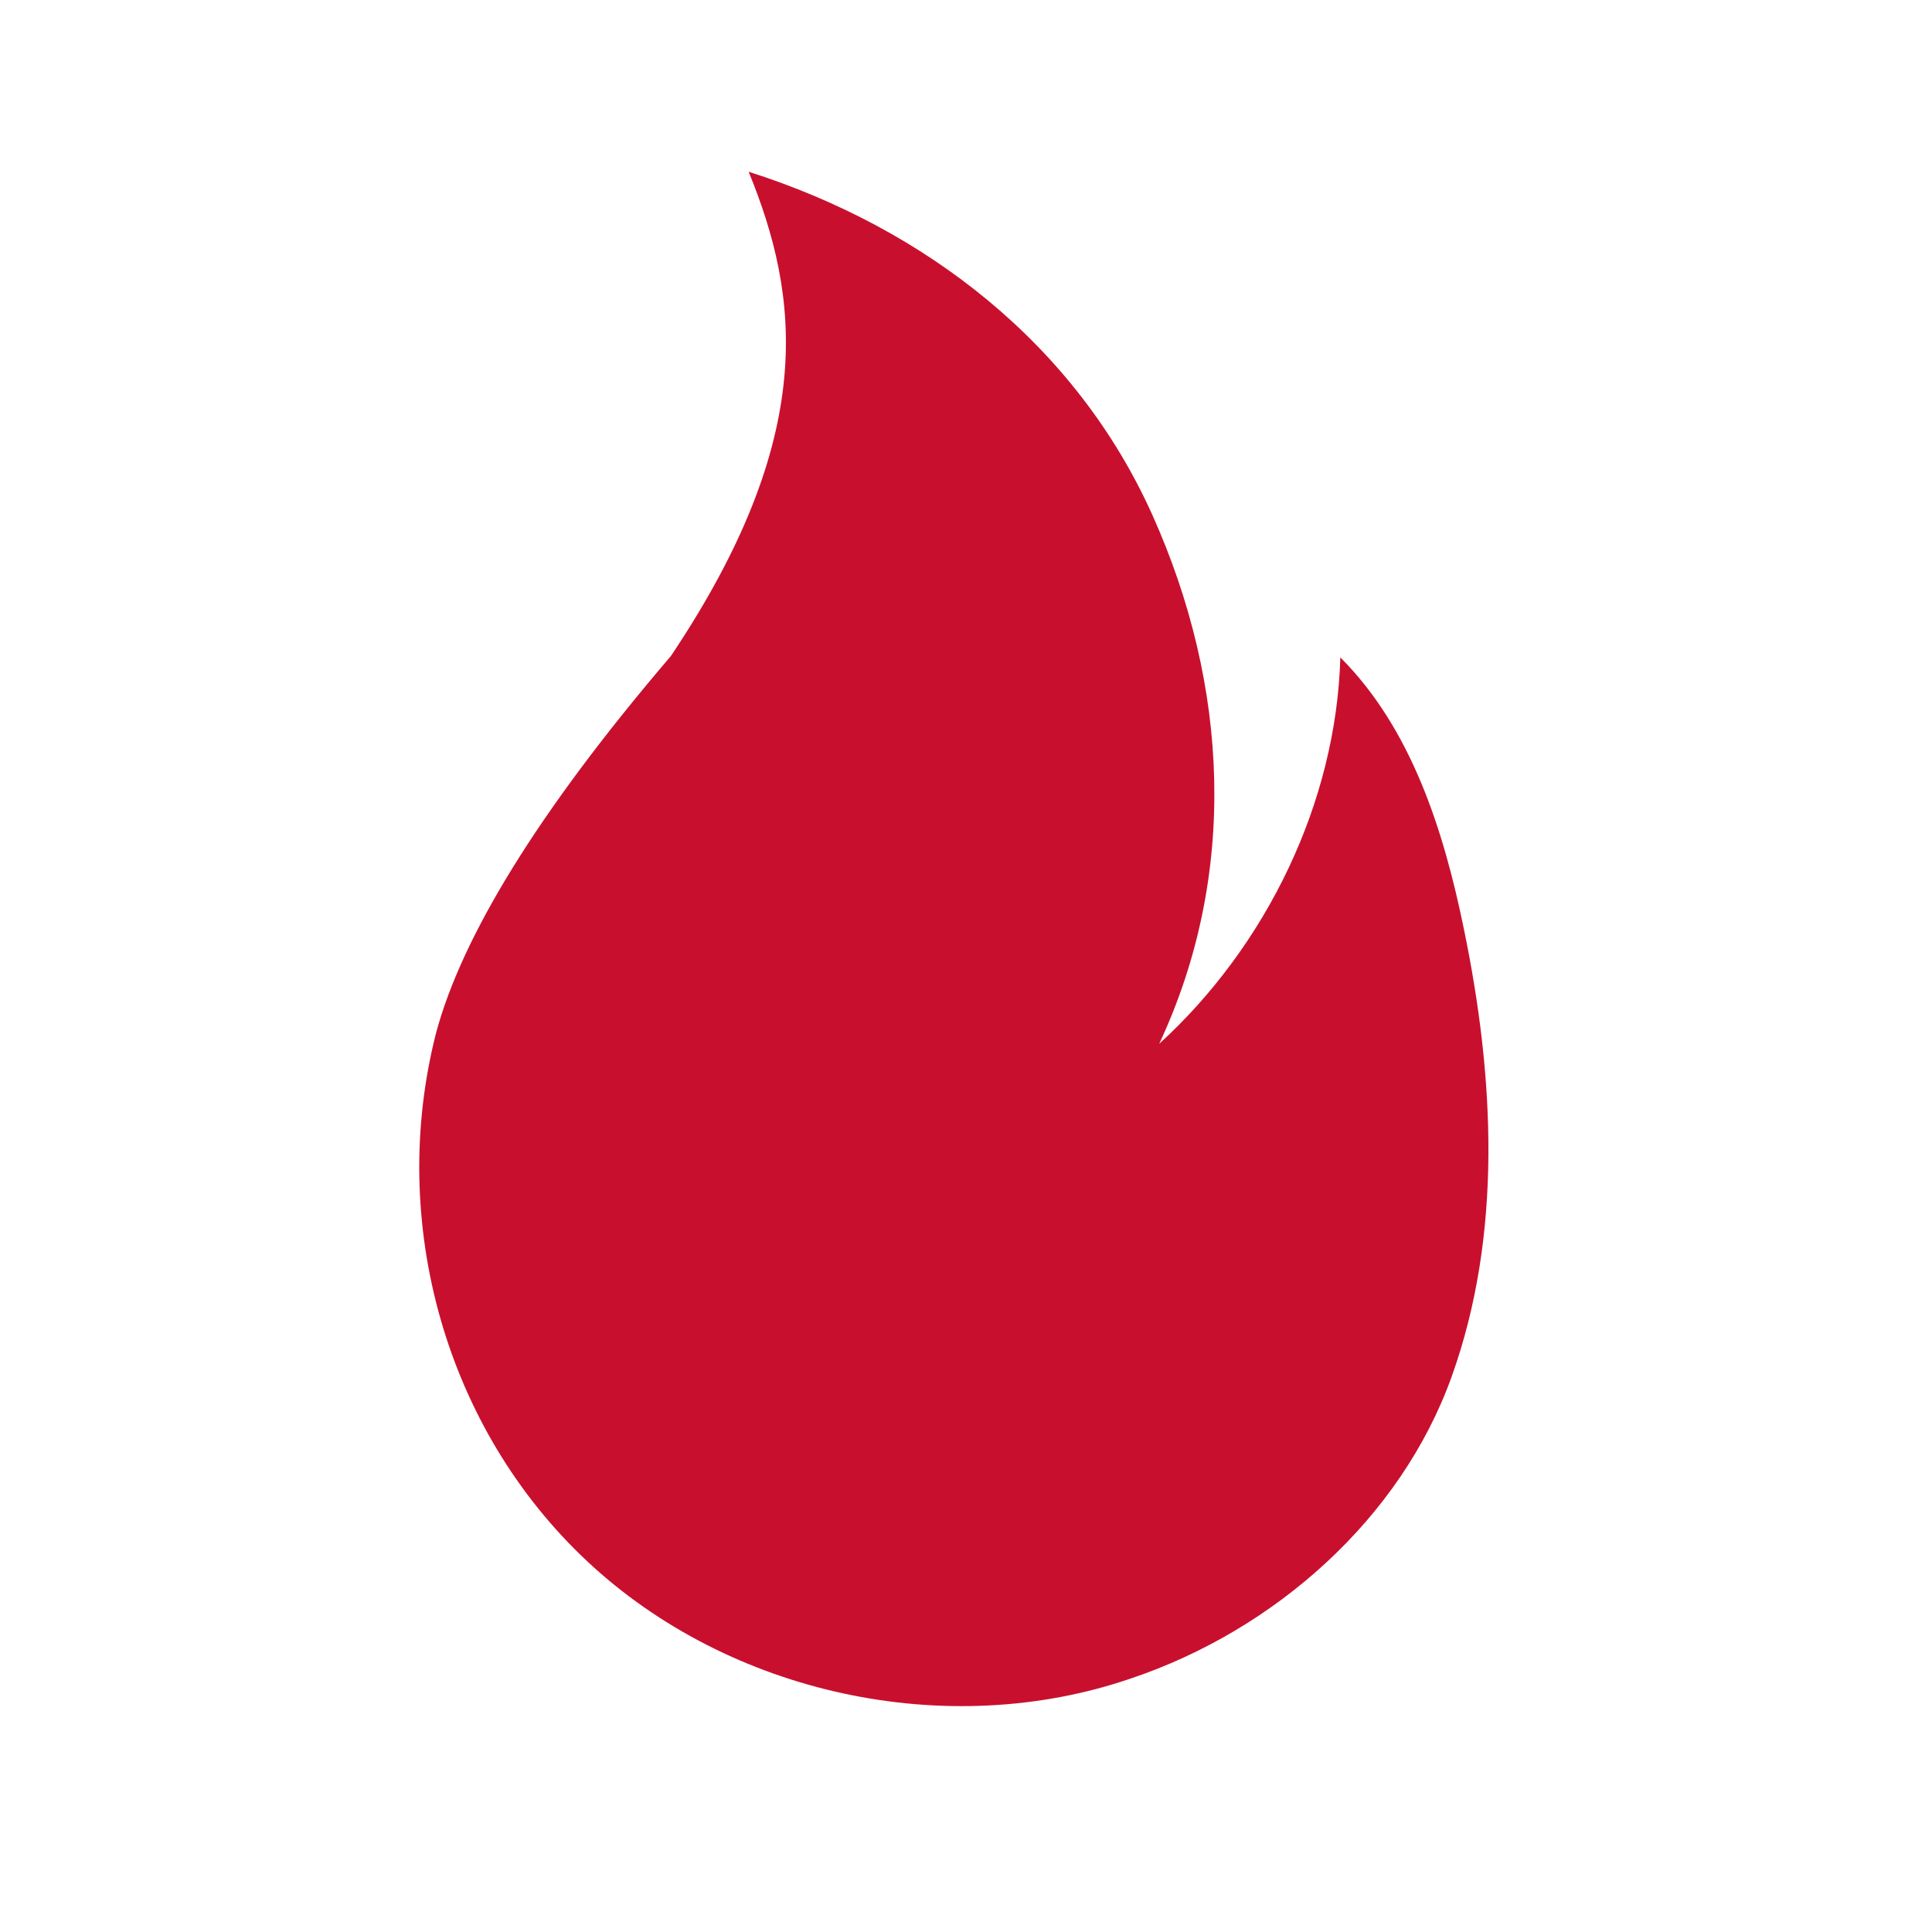 <svg width="48" height="48" viewBox="0 0 48 48" fill="none" xmlns="http://www.w3.org/2000/svg">
<path d="M28.8 25.933C31.467 23.5 33.2 19.933 33.3 16.333C35.067 18.1 35.867 20.633 36.367 23.067C37.133 26.767 37.333 30.667 36.067 34.2C34.8 37.733 31.667 40.5 28.1 41.7C23.533 43.267 18.133 42.1 14.6 38.8C11.067 35.5 9.633 30.367 10.833 25.667C11.467 23.3 13.333 20.2 16.667 16.3C20.333 10.833 19.867 7.367 18.6 4.267C23 5.667 26.733 8.567 28.633 12.8C30.533 17.033 30.767 21.733 28.8 25.933Z" fill="#C8102E"/>
</svg>

